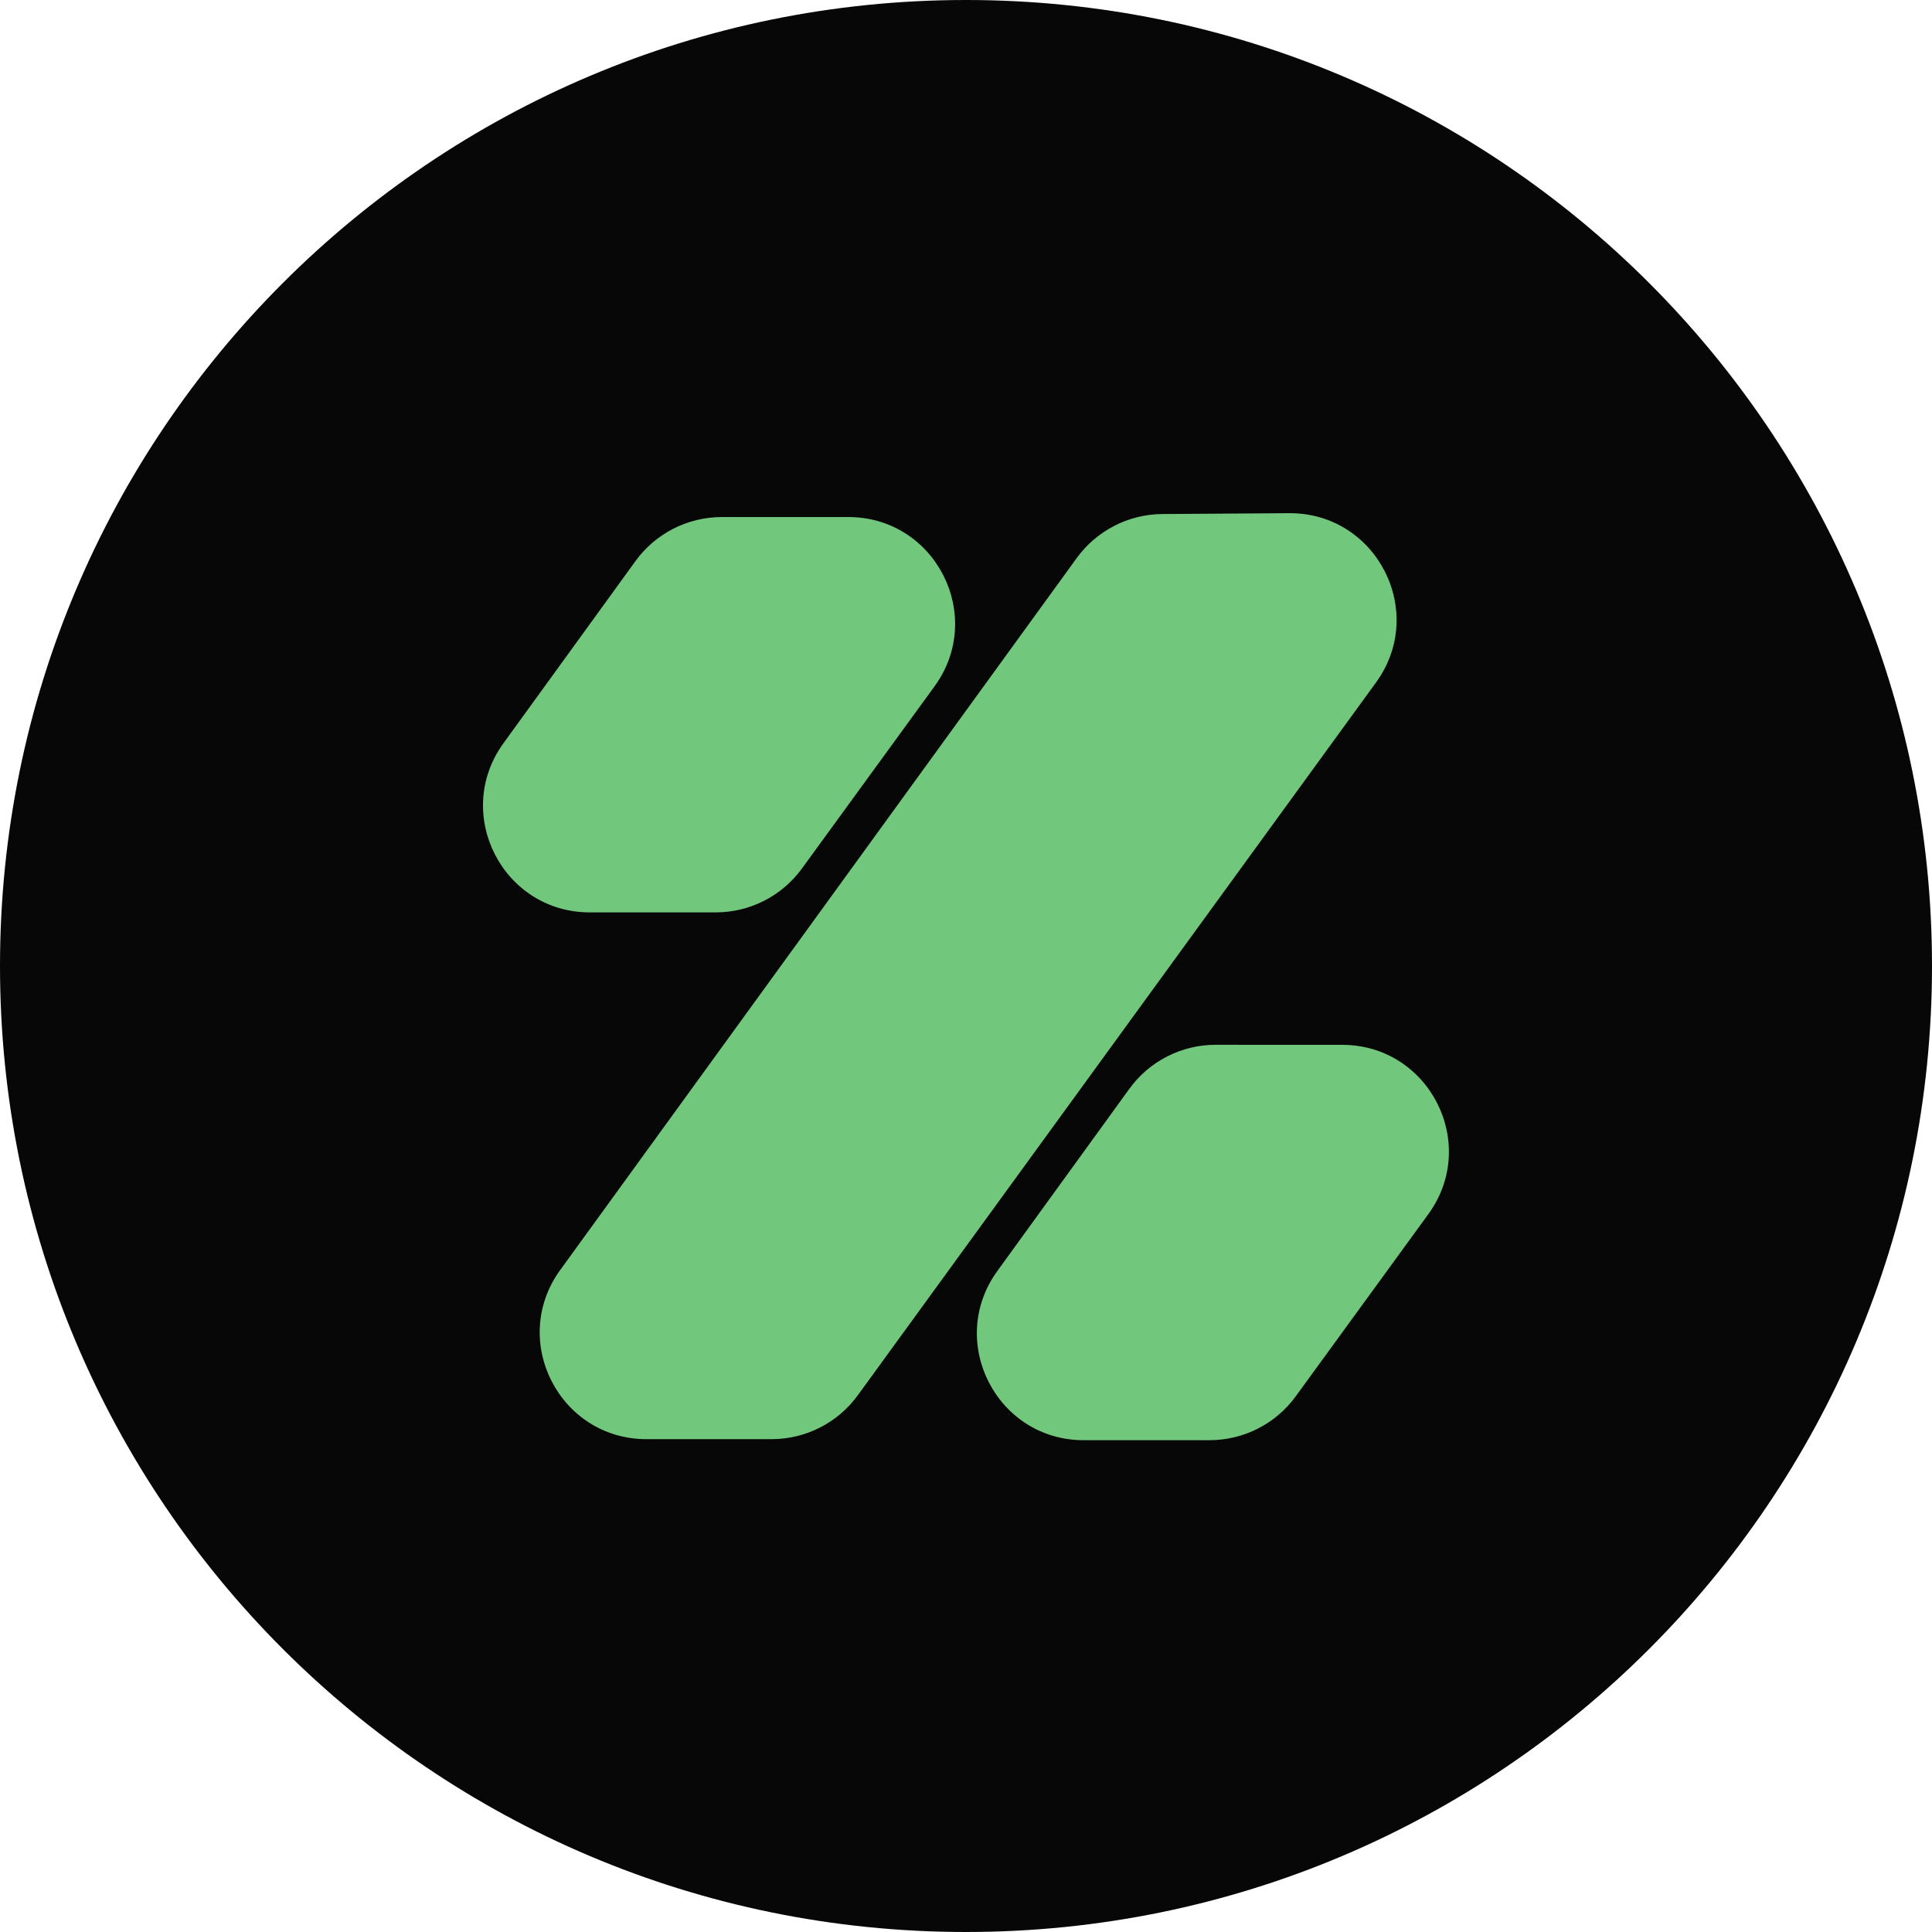 <svg xmlns="http://www.w3.org/2000/svg" xmlns:xlink="http://www.w3.org/1999/xlink" fill="none" height="32" viewBox="0 0 32 32" width="32"><clipPath id="a"><path d="m8 8h16v16h-16z"/></clipPath><path d="m16 32c8.837 0 16-7.163 16-16 0-8.837-7.163-16-16-16-8.837 0-16 7.163-16 16 0 8.837 7.163 16 16 16z" fill="#080708"/><g clip-path="url(#a)"><path clip-rule="evenodd" d="m17.834 9.243c.33-.454.856-.725 1.417-.729l2.1-.014c1.448-.01 2.292 1.632 1.44 2.804l-8.583 11.806c-.332.457-.863.727-1.428.727h-2.072c-1.442 0-2.276-1.635-1.429-2.802zm-7.309.051c.332-.458.864-.73 1.43-.73l2.096 0c1.443 0 2.277 1.638 1.427 2.805l-2.196 3.017c-.332.456-.863.726-1.427.726h-2.086c-1.442 0-2.276-1.634-1.43-2.802zm9.61 8.011c-.566 0-1.098.271-1.43.73l-2.186 3.017c-.846 1.167-.012 2.802 1.429 2.802h2.086c.565 0 1.095-.27 1.427-.726l2.196-3.017c.85-1.167.016-2.805-1.427-2.805z" fill="#71c87d" fill-rule="evenodd"/></g></svg>